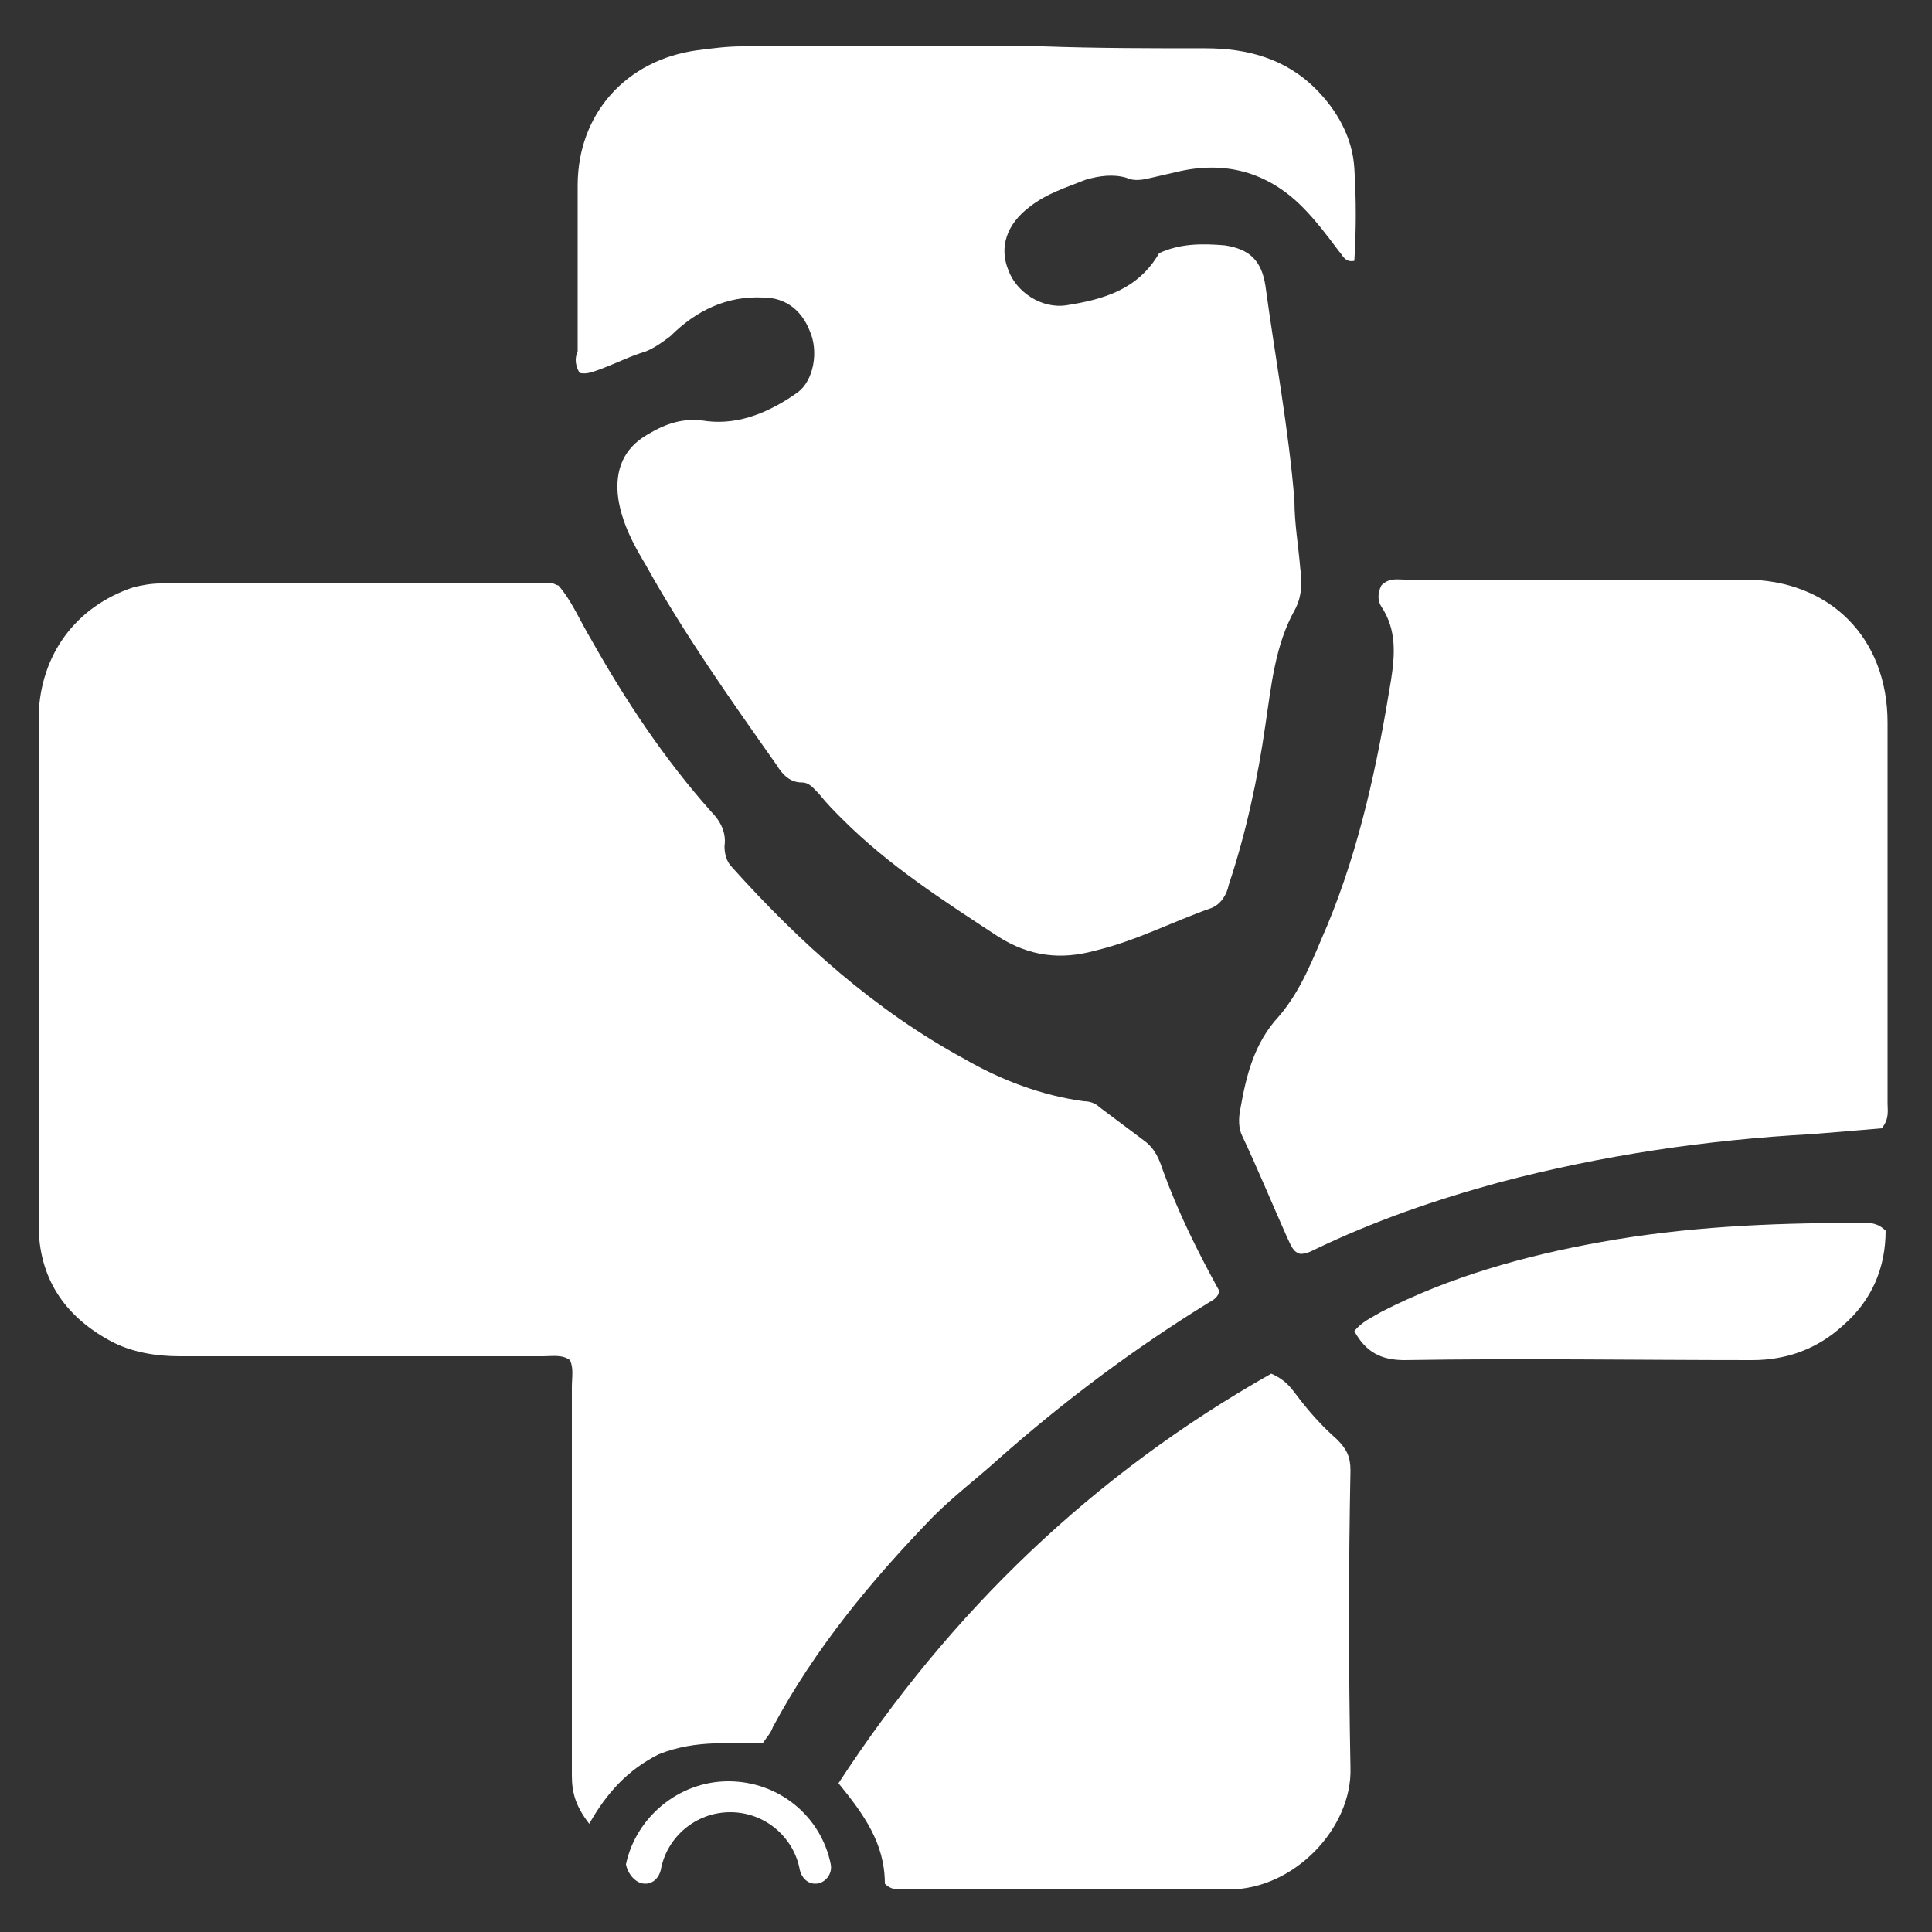 <?xml version="1.0" encoding="UTF-8"?> <svg xmlns="http://www.w3.org/2000/svg" xmlns:xlink="http://www.w3.org/1999/xlink" version="1.1" id="Layer_1" x="0px" y="0px" viewBox="0 0 100 100" style="enable-background:new 0 0 100 100;" xml:space="preserve"><rect x="0" y="0" width="100" height="100" fill="#333333" stroke="none"/> <style type="text/css"> .st0{fill:#FFFFFF;} </style> <g> <path class="st0" d="M39.5,90.2c0.2-0.3,0.4-0.5,0.5-0.8c2.2-4.1,5.1-7.6,8.3-10.9c1.1-1.1,2.3-2,3.4-3c3.4-3,7-5.7,10.9-8.1 c0.2-0.1,0.5-0.3,0.5-0.6c-1.1-2-2.1-4-2.9-6.2c-0.2-0.6-0.4-1.1-0.9-1.5c-0.8-0.6-1.6-1.2-2.4-1.8c-0.2-0.2-0.5-0.3-0.8-0.3 c-2.2-0.3-4.3-1.1-6.2-2.2c-4.6-2.5-8.5-6-12-9.9c-0.3-0.3-0.4-0.7-0.4-1.1c0.1-0.7-0.2-1.3-0.7-1.8c-2.4-2.7-4.4-5.7-6.2-8.9 c-0.6-1-1-2-1.7-2.8c-0.1,0-0.2-0.1-0.3-0.1c-6.8,0-13.5,0-20.3,0c-0.5,0-1,0.1-1.4,0.2c-3,1-4.8,3.5-4.9,6.6c0,8.8,0,17.6,0,26.4 c0,2.7,1.3,4.7,3.7,6c1.1,0.6,2.4,0.8,3.6,0.8c6.3,0,12.5,0,18.8,0c0.5,0,1-0.1,1.4,0.2c0.2,0.4,0.1,0.9,0.1,1.4c0,5.7,0,11.3,0,17 c0,1,0,2.1,0,3.1c0,0.9,0.2,1.6,0.9,2.5c0.9-1.6,2-2.8,3.6-3.6C36.1,90,37.9,90.3,39.5,90.2z"></path> <path class="st0" d="M30,19.3c0.4,0.1,0.8-0.1,1.1-0.2c0.8-0.3,1.6-0.7,2.3-0.9c0.5-0.2,0.9-0.5,1.3-0.8c1.3-1.3,2.9-2.1,4.8-2 c1.2,0,2,0.7,2.4,1.7c0.5,1.1,0.2,2.6-0.6,3.2c-1.4,1-3,1.7-4.7,1.5c-1.2-0.2-2.1,0.1-3.1,0.7c-1.2,0.7-1.7,1.8-1.5,3.3 c0.2,1.3,0.8,2.4,1.4,3.4c2,3.6,4.4,7,6.8,10.4c0.3,0.5,0.7,0.9,1.3,0.9c0.4,0,0.6,0.3,0.9,0.6c0.4,0.5,0.8,0.9,1.2,1.3 c2.4,2.4,5.2,4.2,8.1,6.1c1.6,1,3.2,1.2,5,0.7c2.1-0.5,4-1.5,6-2.2c0.5-0.2,0.8-0.7,0.9-1.2c0.9-2.7,1.5-5.5,1.9-8.3 c0.3-2,0.5-4.1,1.5-5.9c0.4-0.7,0.4-1.5,0.3-2.2c-0.1-1.2-0.3-2.3-0.3-3.5c-0.3-3.7-1-7.4-1.5-11.1c-0.2-1.3-0.8-1.9-2.1-2.1 c-1.2-0.1-2.3-0.1-3.4,0.4c-1.1,1.9-2.9,2.4-4.8,2.7c-1.3,0.2-2.6-0.7-3-1.8c-0.5-1.2-0.1-2.4,1.1-3.3c0.9-0.7,1.9-1,2.9-1.4 c0.7-0.2,1.4-0.3,2.1-0.1c0.4,0.2,0.9,0.1,1.3,0C60,9.1,60.5,9,60.9,8.9c2.5-0.6,4.7,0,6.5,1.8c0.7,0.7,1.3,1.5,1.9,2.3 c0.2,0.2,0.3,0.6,0.8,0.5c0.1-1.6,0.1-3.2,0-4.8s-0.9-3-2-4.1c-1.6-1.6-3.6-2.1-5.7-2.1c-2.8,0-5.6,0-8.4-0.1c-0.7,0-5.4,0-6.2,0 c-3.1,0-6.3,0-9.4,0c-0.8,0-1.5,0.1-2.3,0.2c-3.7,0.5-6.2,3.3-6.2,7c0,2.9,0,5.7,0,8.6C29.8,18.4,29.7,18.8,30,19.3z"></path> <path class="st0" d="M72,35.2c-0.7,4.3-1.6,8.6-3.3,12.7c-0.7,1.6-1.3,3.3-2.5,4.7c-1.3,1.4-1.7,3.1-2,4.8c-0.1,0.5-0.1,1,0.1,1.4 c0.8,1.7,1.5,3.4,2.3,5.2c0.2,0.4,0.3,0.8,0.7,0.9c0.3,0,0.5-0.1,0.7-0.2c3.1-1.5,6.3-2.6,9.6-3.5c5.3-1.4,10.7-2.2,16.2-2.5 c1.2-0.1,2.5-0.2,3.6-0.3c0.4-0.5,0.3-0.9,0.3-1.3c0-6.6,0-13.1,0-19.7c0-4.4-3-7.4-7.4-7.4c-5.9,0-11.7,0-17.6,0 c-0.4,0-0.8-0.1-1.2,0.3c-0.2,0.4-0.2,0.8,0,1.1C72.3,32.6,72.2,33.9,72,35.2z"></path> <path class="st0" d="M69.9,76.1c0-0.7-0.2-1.1-0.7-1.6c-0.8-0.7-1.5-1.5-2.1-2.3c-0.3-0.4-0.6-0.8-1.3-1.1 c-9.2,5.2-16.6,12.3-22.4,21.2c1.3,1.6,2.4,3.1,2.4,5.2c0.3,0.3,0.6,0.3,0.8,0.3c5.7,0,11.3,0,17,0c3.4,0,6.4-3.2,6.3-6.3 C69.8,86.3,69.8,81.2,69.9,76.1z"></path> <path class="st0" d="M96,63.3c-4.4,0-8.8,0.2-13.2,1c-3.9,0.7-7.8,1.8-11.3,3.6c-0.5,0.3-1,0.5-1.4,1c0.6,1.1,1.4,1.5,2.6,1.5 c6-0.1,12,0,18,0c1.8,0,3.4-0.6,4.7-1.8c1.5-1.3,2.2-3,2.2-4.9C97.1,63.2,96.6,63.3,96,63.3z"></path> <g> <path class="st0" d="M33.4,97.5c0.4,0,0.7-0.3,0.8-0.7c0.3-1.7,1.8-3,3.6-3s3.3,1.3,3.6,3c0.1,0.4,0.4,0.7,0.8,0.7l0,0 c0.5,0,0.9-0.5,0.8-1c-0.5-2.5-2.7-4.3-5.3-4.3s-4.8,1.9-5.3,4.3C32.5,97,32.9,97.5,33.4,97.5L33.4,97.5z"></path> </g> </g> </svg> 